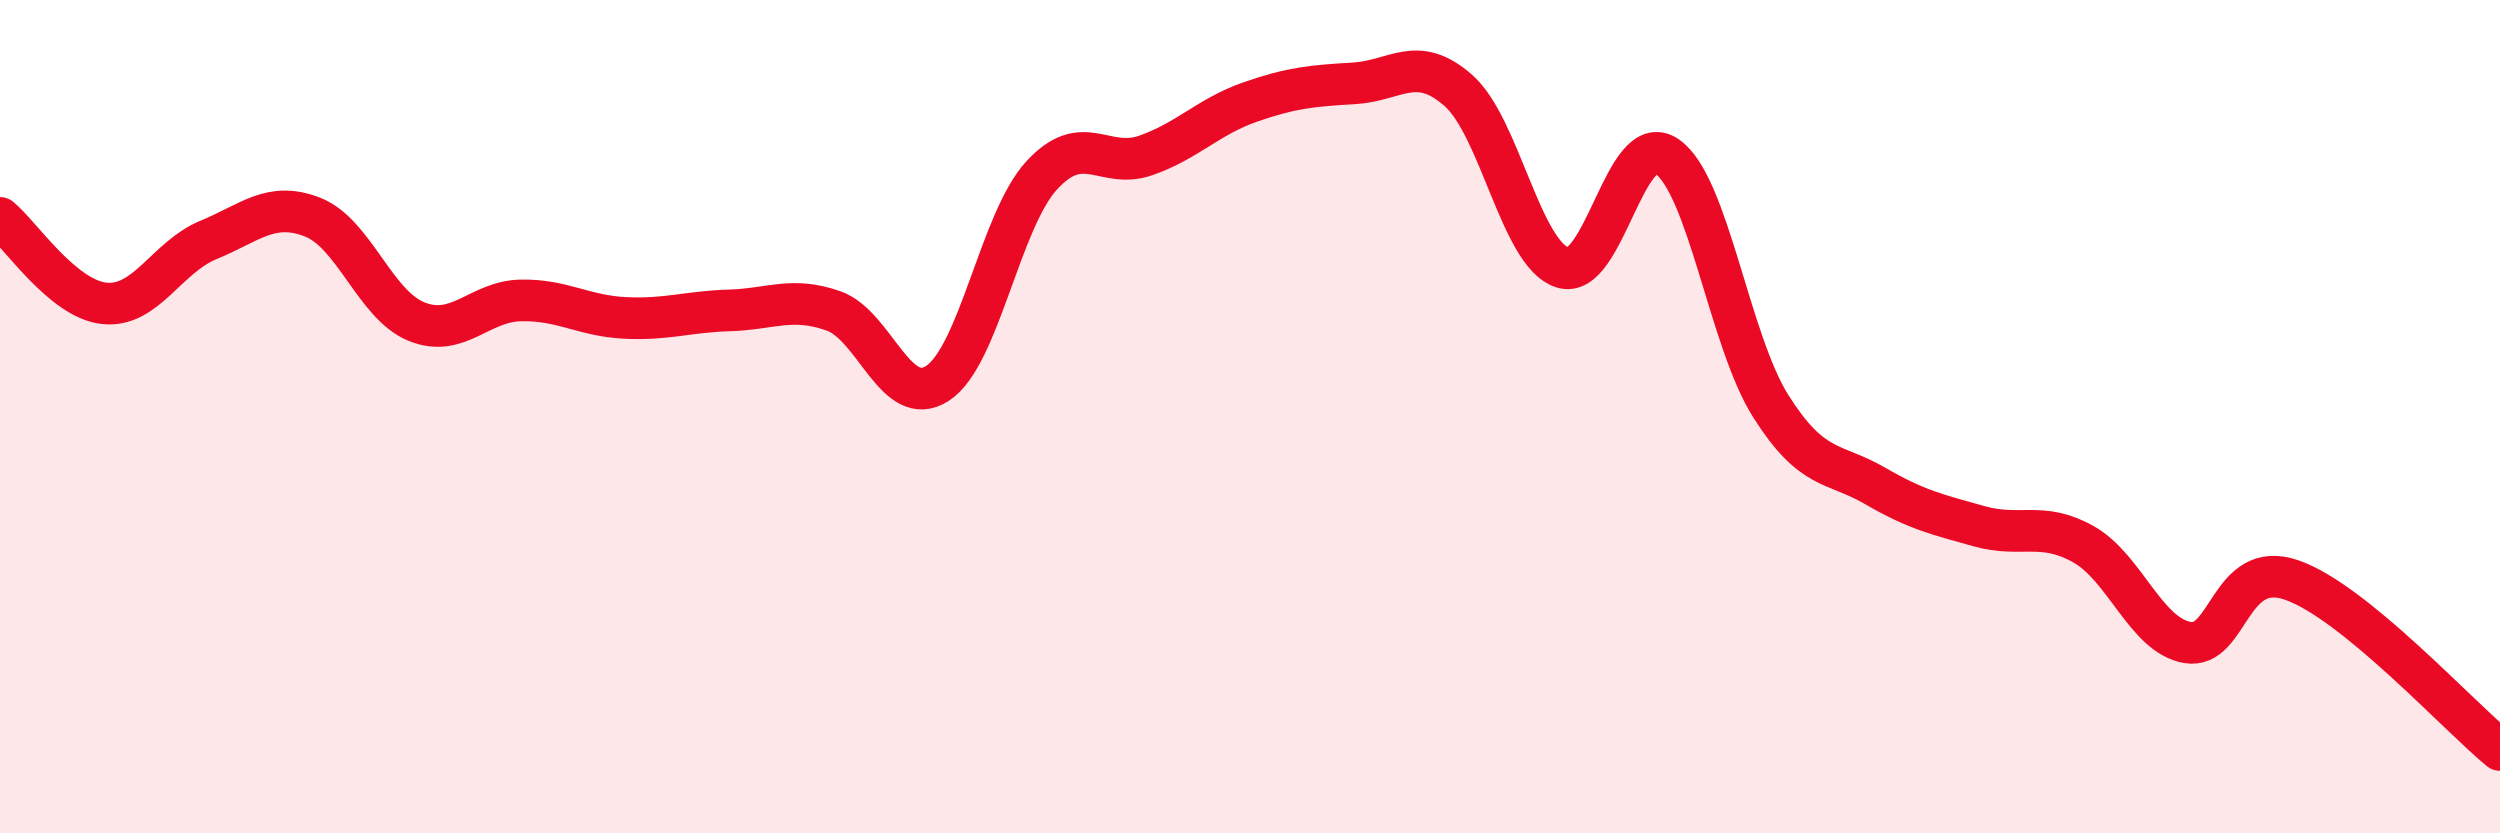
    <svg width="60" height="20" viewBox="0 0 60 20" xmlns="http://www.w3.org/2000/svg">
      <path
        d="M 0,5.23 C 0.5,5.64 1.5,7.17 2.5,7.28 C 3.5,7.39 4,6.17 5,5.76 C 6,5.35 6.5,4.82 7.5,5.21 C 8.5,5.6 9,7.32 10,7.72 C 11,8.12 11.5,7.23 12.5,7.21 C 13.5,7.19 14,7.58 15,7.63 C 16,7.68 16.5,7.48 17.5,7.45 C 18.5,7.42 19,7.11 20,7.46 C 21,7.81 21.5,9.85 22.5,9.2 C 23.5,8.55 24,5.3 25,4.21 C 26,3.12 26.5,4.08 27.5,3.73 C 28.5,3.38 29,2.8 30,2.45 C 31,2.1 31.5,2.06 32.5,2 C 33.5,1.94 34,1.29 35,2.17 C 36,3.05 36.5,6.1 37.5,6.42 C 38.5,6.74 39,3.08 40,3.75 C 41,4.42 41.5,8.17 42.5,9.75 C 43.5,11.33 44,11.08 45,11.66 C 46,12.24 46.5,12.35 47.5,12.63 C 48.5,12.91 49,12.5 50,13.06 C 51,13.62 51.5,15.25 52.5,15.42 C 53.5,15.59 53.5,13.4 55,13.92 C 56.5,14.44 59,17.18 60,18L60 20L0 20Z"
        fill="#EB0A25"
        opacity="0.1"
        stroke-linecap="round"
        stroke-linejoin="round"
      />
      <path
        d="M 0,5.23 C 0.5,5.64 1.5,7.17 2.5,7.28 C 3.5,7.39 4,6.17 5,5.76 C 6,5.35 6.5,4.82 7.5,5.21 C 8.5,5.6 9,7.32 10,7.72 C 11,8.12 11.5,7.23 12.5,7.21 C 13.5,7.19 14,7.58 15,7.63 C 16,7.68 16.5,7.48 17.5,7.45 C 18.5,7.42 19,7.11 20,7.46 C 21,7.81 21.5,9.85 22.5,9.2 C 23.5,8.55 24,5.3 25,4.21 C 26,3.12 26.5,4.08 27.5,3.73 C 28.5,3.38 29,2.8 30,2.45 C 31,2.1 31.5,2.06 32.5,2 C 33.5,1.94 34,1.29 35,2.17 C 36,3.05 36.5,6.1 37.5,6.42 C 38.5,6.74 39,3.08 40,3.75 C 41,4.42 41.5,8.17 42.5,9.75 C 43.5,11.33 44,11.08 45,11.66 C 46,12.24 46.5,12.35 47.5,12.63 C 48.5,12.91 49,12.5 50,13.06 C 51,13.62 51.5,15.25 52.5,15.42 C 53.5,15.59 53.5,13.4 55,13.92 C 56.5,14.44 59,17.18 60,18"
        stroke="#EB0A25"
        stroke-width="1"
        fill="none"
        stroke-linecap="round"
        stroke-linejoin="round"
      />
    </svg>
  